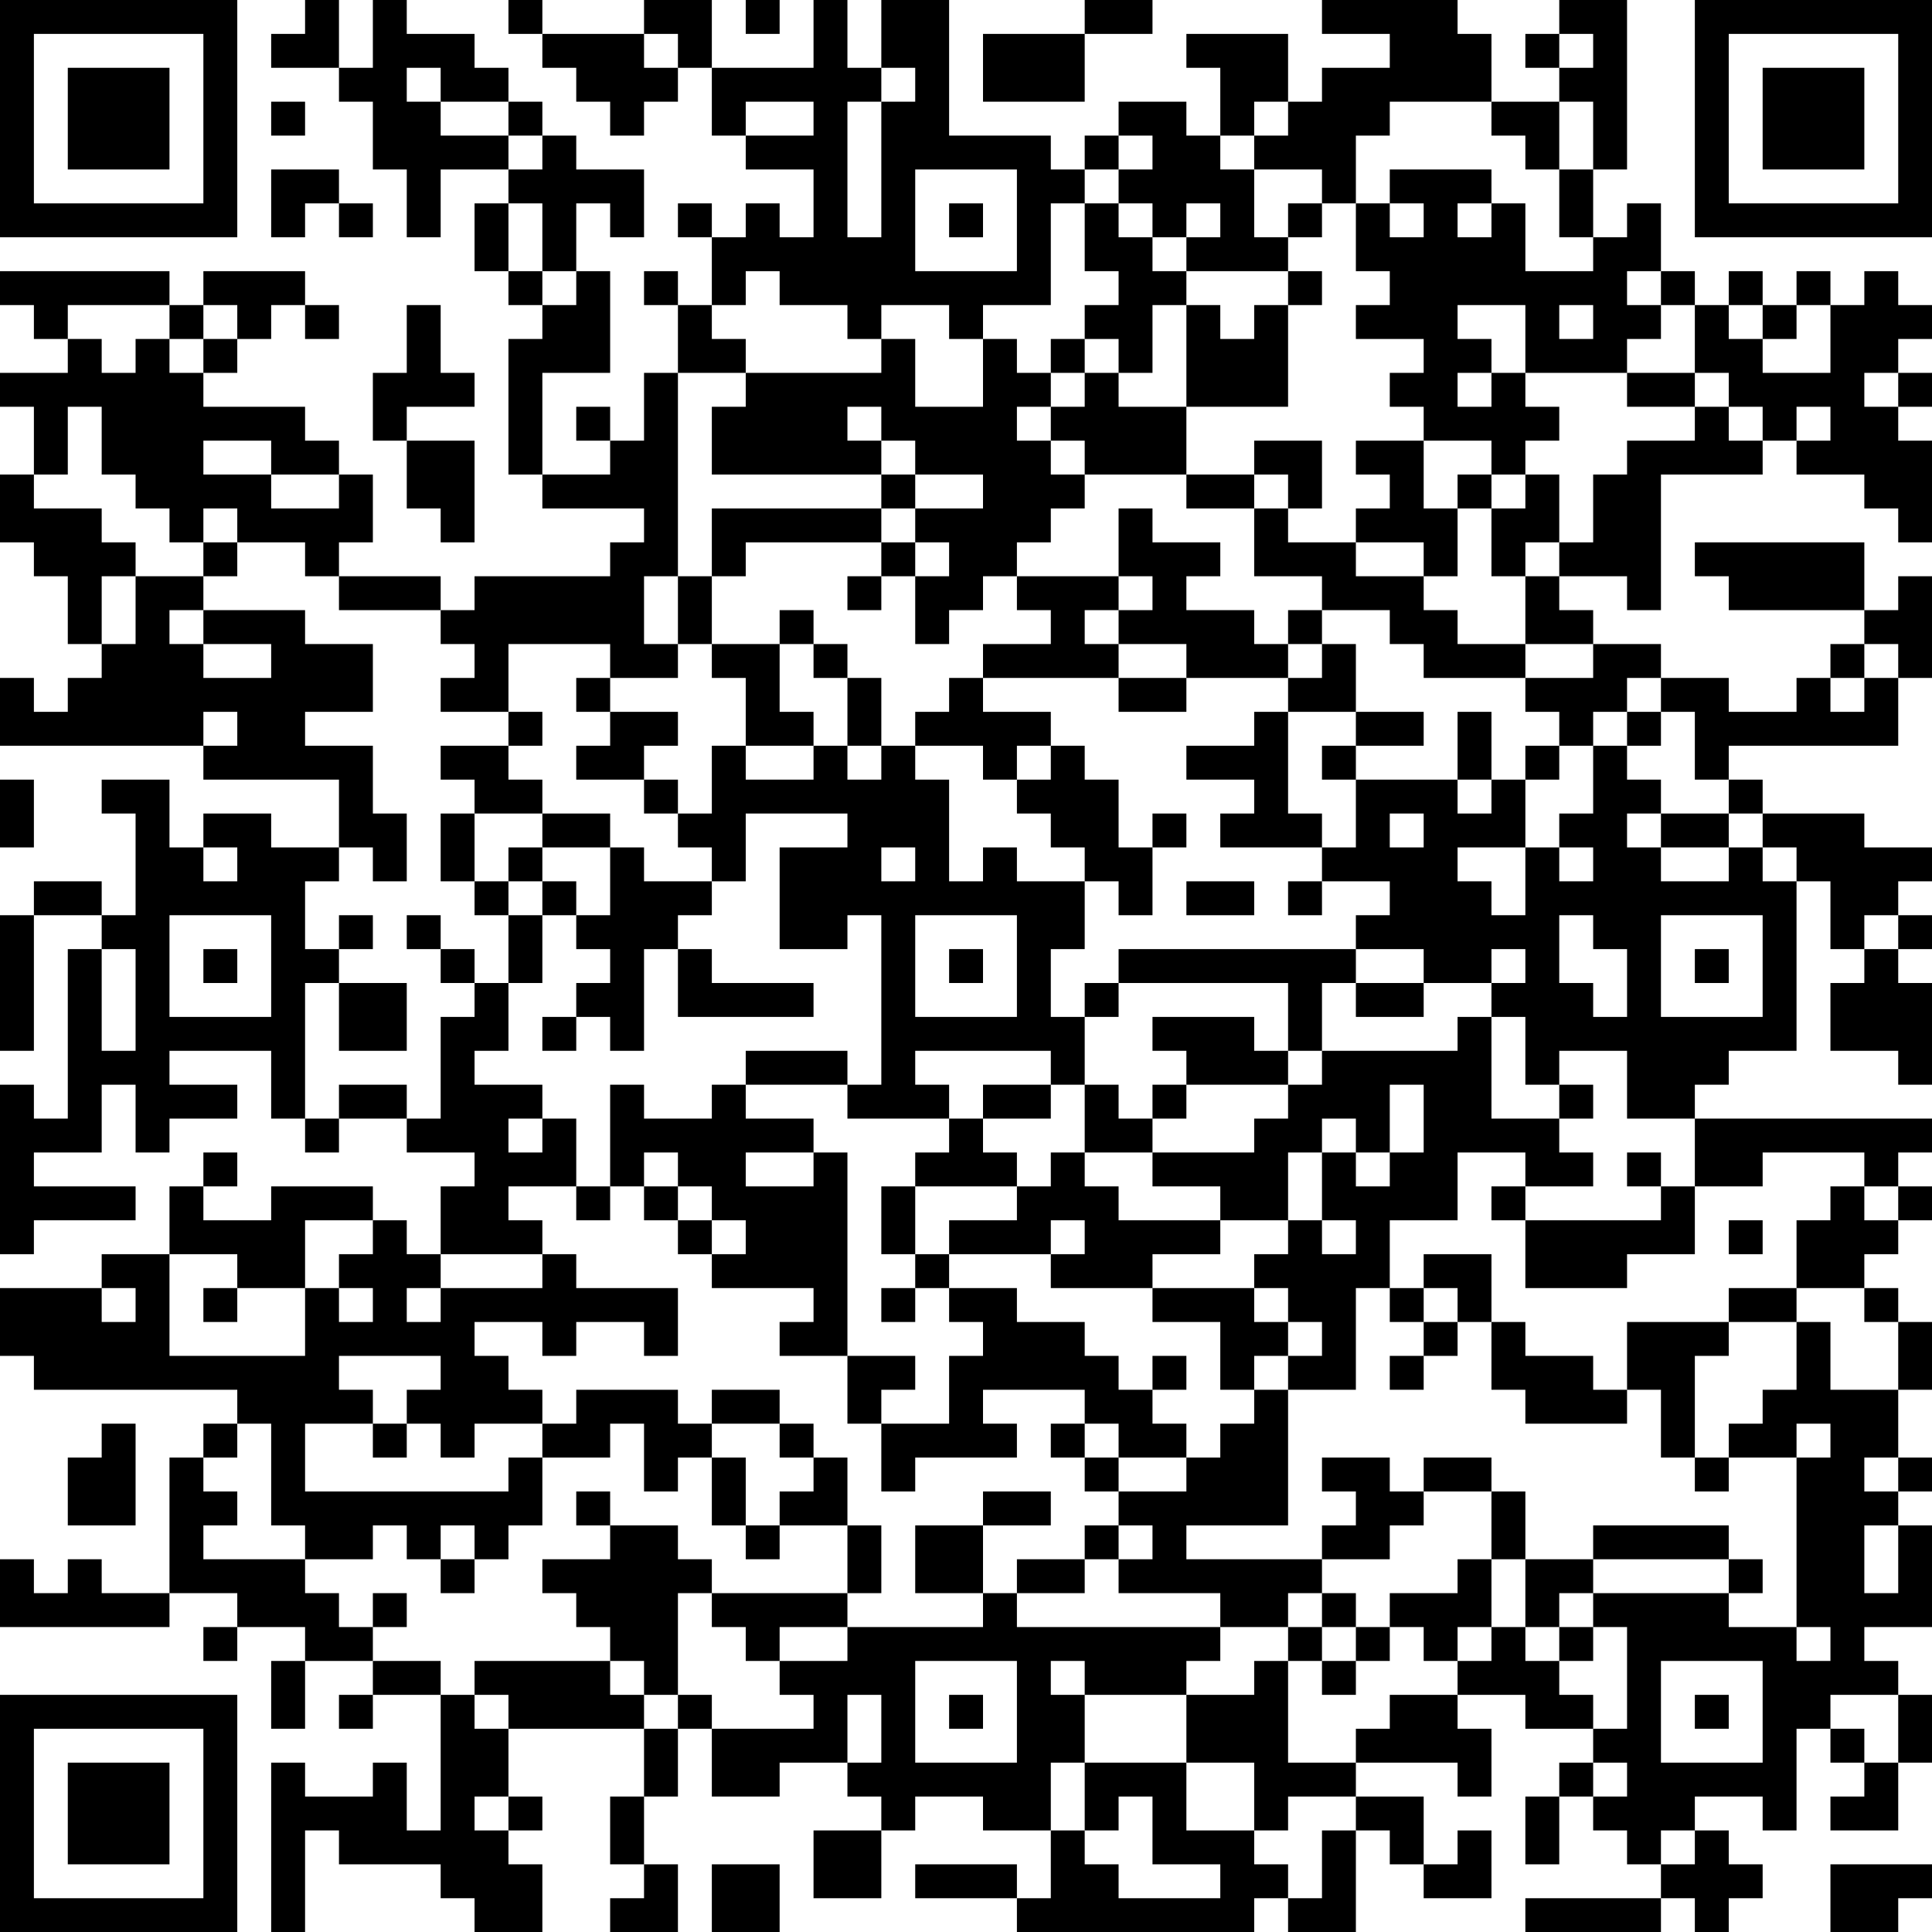<?xml version="1.0" encoding="UTF-8"?>
<svg xmlns="http://www.w3.org/2000/svg" version="1.1" width="200" height="200" viewBox="0 0 200 200"><rect x="0" y="0" width="200" height="200" fill="#ffffff"/><g transform="scale(3.509)"><g transform="translate(0,0)"><path fill-rule="evenodd" d="M9 0L9 1L8 1L8 2L10 2L10 3L11 3L11 5L12 5L12 7L13 7L13 5L15 5L15 6L14 6L14 8L15 8L15 9L16 9L16 10L15 10L15 14L16 14L16 15L19 15L19 16L18 16L18 17L14 17L14 18L13 18L13 17L10 17L10 16L11 16L11 14L10 14L10 13L9 13L9 12L6 12L6 11L7 11L7 10L8 10L8 9L9 9L9 10L10 10L10 9L9 9L9 8L6 8L6 9L5 9L5 8L0 8L0 9L1 9L1 10L2 10L2 11L0 11L0 12L1 12L1 14L0 14L0 16L1 16L1 17L2 17L2 19L3 19L3 20L2 20L2 21L1 21L1 20L0 20L0 22L6 22L6 23L10 23L10 25L8 25L8 24L6 24L6 25L5 25L5 23L3 23L3 24L4 24L4 27L3 27L3 26L1 26L1 27L0 27L0 31L1 31L1 27L3 27L3 28L2 28L2 33L1 33L1 32L0 32L0 37L1 37L1 36L4 36L4 35L1 35L1 34L3 34L3 32L4 32L4 34L5 34L5 33L7 33L7 32L5 32L5 31L8 31L8 33L9 33L9 34L10 34L10 33L12 33L12 34L14 34L14 35L13 35L13 37L12 37L12 36L11 36L11 35L8 35L8 36L6 36L6 35L7 35L7 34L6 34L6 35L5 35L5 37L3 37L3 38L0 38L0 40L1 40L1 41L7 41L7 42L6 42L6 43L5 43L5 47L3 47L3 46L2 46L2 47L1 47L1 46L0 46L0 48L5 48L5 47L7 47L7 48L6 48L6 49L7 49L7 48L9 48L9 49L8 49L8 51L9 51L9 49L11 49L11 50L10 50L10 51L11 51L11 50L13 50L13 54L12 54L12 52L11 52L11 53L9 53L9 52L8 52L8 57L9 57L9 54L10 54L10 55L13 55L13 56L14 56L14 57L16 57L16 55L15 55L15 54L16 54L16 53L15 53L15 51L19 51L19 53L18 53L18 55L19 55L19 56L18 56L18 57L20 57L20 55L19 55L19 53L20 53L20 51L21 51L21 53L23 53L23 52L25 52L25 53L26 53L26 54L24 54L24 56L26 56L26 54L27 54L27 53L29 53L29 54L31 54L31 56L30 56L30 55L27 55L27 56L30 56L30 57L37 57L37 56L38 56L38 57L40 57L40 54L41 54L41 55L42 55L42 56L44 56L44 54L43 54L43 55L42 55L42 53L40 53L40 52L43 52L43 53L44 53L44 51L43 51L43 50L45 50L45 51L47 51L47 52L46 52L46 53L45 53L45 55L46 55L46 53L47 53L47 54L48 54L48 55L49 55L49 56L45 56L45 57L49 57L49 56L50 56L50 57L51 57L51 56L52 56L52 55L51 55L51 54L50 54L50 53L52 53L52 54L53 54L53 51L54 51L54 52L55 52L55 53L54 53L54 54L56 54L56 52L57 52L57 50L56 50L56 49L55 49L55 48L57 48L57 45L56 45L56 44L57 44L57 43L56 43L56 41L57 41L57 39L56 39L56 38L55 38L55 37L56 37L56 36L57 36L57 35L56 35L56 34L57 34L57 33L50 33L50 32L51 32L51 31L53 31L53 26L54 26L54 28L55 28L55 29L54 29L54 31L56 31L56 32L57 32L57 29L56 29L56 28L57 28L57 27L56 27L56 26L57 26L57 25L55 25L55 24L52 24L52 23L51 23L51 22L56 22L56 20L57 20L57 17L56 17L56 18L55 18L55 16L50 16L50 17L51 17L51 18L55 18L55 19L54 19L54 20L53 20L53 21L51 21L51 20L49 20L49 19L47 19L47 18L46 18L46 17L48 17L48 18L49 18L49 14L52 14L52 13L53 13L53 14L55 14L55 15L56 15L56 16L57 16L57 13L56 13L56 12L57 12L57 11L56 11L56 10L57 10L57 9L56 9L56 8L55 8L55 9L54 9L54 8L53 8L53 9L52 9L52 8L51 8L51 9L50 9L50 8L49 8L49 6L48 6L48 7L47 7L47 5L48 5L48 0L46 0L46 1L45 1L45 2L46 2L46 3L44 3L44 1L43 1L43 0L39 0L39 1L41 1L41 2L39 2L39 3L38 3L38 1L35 1L35 2L36 2L36 4L35 4L35 3L33 3L33 4L32 4L32 5L31 5L31 4L28 4L28 0L26 0L26 2L25 2L25 0L24 0L24 2L21 2L21 0L19 0L19 1L16 1L16 0L15 0L15 1L16 1L16 2L17 2L17 3L18 3L18 4L19 4L19 3L20 3L20 2L21 2L21 4L22 4L22 5L24 5L24 7L23 7L23 6L22 6L22 7L21 7L21 6L20 6L20 7L21 7L21 9L20 9L20 8L19 8L19 9L20 9L20 11L19 11L19 13L18 13L18 12L17 12L17 13L18 13L18 14L16 14L16 11L18 11L18 8L17 8L17 6L18 6L18 7L19 7L19 5L17 5L17 4L16 4L16 3L15 3L15 2L14 2L14 1L12 1L12 0L11 0L11 2L10 2L10 0ZM22 0L22 1L23 1L23 0ZM32 0L32 1L29 1L29 3L32 3L32 1L34 1L34 0ZM19 1L19 2L20 2L20 1ZM46 1L46 2L47 2L47 1ZM12 2L12 3L13 3L13 4L15 4L15 5L16 5L16 4L15 4L15 3L13 3L13 2ZM26 2L26 3L25 3L25 7L26 7L26 3L27 3L27 2ZM8 3L8 4L9 4L9 3ZM22 3L22 4L24 4L24 3ZM37 3L37 4L36 4L36 5L37 5L37 7L38 7L38 8L35 8L35 7L36 7L36 6L35 6L35 7L34 7L34 6L33 6L33 5L34 5L34 4L33 4L33 5L32 5L32 6L31 6L31 9L29 9L29 10L28 10L28 9L26 9L26 10L25 10L25 9L23 9L23 8L22 8L22 9L21 9L21 10L22 10L22 11L20 11L20 17L19 17L19 19L20 19L20 20L18 20L18 19L15 19L15 21L13 21L13 20L14 20L14 19L13 19L13 18L10 18L10 17L9 17L9 16L7 16L7 15L6 15L6 16L5 16L5 15L4 15L4 14L3 14L3 12L2 12L2 14L1 14L1 15L3 15L3 16L4 16L4 17L3 17L3 19L4 19L4 17L6 17L6 18L5 18L5 19L6 19L6 20L8 20L8 19L6 19L6 18L9 18L9 19L11 19L11 21L9 21L9 22L11 22L11 24L12 24L12 26L11 26L11 25L10 25L10 26L9 26L9 28L10 28L10 29L9 29L9 33L10 33L10 32L12 32L12 33L13 33L13 30L14 30L14 29L15 29L15 31L14 31L14 32L16 32L16 33L15 33L15 34L16 34L16 33L17 33L17 35L15 35L15 36L16 36L16 37L13 37L13 38L12 38L12 39L13 39L13 38L16 38L16 37L17 37L17 38L20 38L20 40L19 40L19 39L17 39L17 40L16 40L16 39L14 39L14 40L15 40L15 41L16 41L16 42L14 42L14 43L13 43L13 42L12 42L12 41L13 41L13 40L10 40L10 41L11 41L11 42L9 42L9 44L15 44L15 43L16 43L16 45L15 45L15 46L14 46L14 45L13 45L13 46L12 46L12 45L11 45L11 46L9 46L9 45L8 45L8 42L7 42L7 43L6 43L6 44L7 44L7 45L6 45L6 46L9 46L9 47L10 47L10 48L11 48L11 49L13 49L13 50L14 50L14 51L15 51L15 50L14 50L14 49L18 49L18 50L19 50L19 51L20 51L20 50L21 50L21 51L24 51L24 50L23 50L23 49L25 49L25 48L29 48L29 47L30 47L30 48L36 48L36 49L35 49L35 50L32 50L32 49L31 49L31 50L32 50L32 52L31 52L31 54L32 54L32 55L33 55L33 56L36 56L36 55L34 55L34 53L33 53L33 54L32 54L32 52L35 52L35 54L37 54L37 55L38 55L38 56L39 56L39 54L40 54L40 53L38 53L38 54L37 54L37 52L35 52L35 50L37 50L37 49L38 49L38 52L40 52L40 51L41 51L41 50L43 50L43 49L44 49L44 48L45 48L45 49L46 49L46 50L47 50L47 51L48 51L48 48L47 48L47 47L51 47L51 48L53 48L53 49L54 49L54 48L53 48L53 43L54 43L54 42L53 42L53 43L51 43L51 42L52 42L52 41L53 41L53 39L54 39L54 41L56 41L56 39L55 39L55 38L53 38L53 36L54 36L54 35L55 35L55 36L56 36L56 35L55 35L55 34L52 34L52 35L50 35L50 33L48 33L48 31L46 31L46 32L45 32L45 30L44 30L44 29L45 29L45 28L44 28L44 29L42 29L42 28L40 28L40 27L41 27L41 26L39 26L39 25L40 25L40 23L43 23L43 24L44 24L44 23L45 23L45 25L43 25L43 26L44 26L44 27L45 27L45 25L46 25L46 26L47 26L47 25L46 25L46 24L47 24L47 22L48 22L48 23L49 23L49 24L48 24L48 25L49 25L49 26L51 26L51 25L52 25L52 26L53 26L53 25L52 25L52 24L51 24L51 23L50 23L50 21L49 21L49 20L48 20L48 21L47 21L47 22L46 22L46 21L45 21L45 20L47 20L47 19L45 19L45 17L46 17L46 16L47 16L47 14L48 14L48 13L50 13L50 12L51 12L51 13L52 13L52 12L51 12L51 11L50 11L50 9L49 9L49 8L48 8L48 9L49 9L49 10L48 10L48 11L45 11L45 9L43 9L43 10L44 10L44 11L43 11L43 12L44 12L44 11L45 11L45 12L46 12L46 13L45 13L45 14L44 14L44 13L42 13L42 12L41 12L41 11L42 11L42 10L40 10L40 9L41 9L41 8L40 8L40 6L41 6L41 7L42 7L42 6L41 6L41 5L44 5L44 6L43 6L43 7L44 7L44 6L45 6L45 8L47 8L47 7L46 7L46 5L47 5L47 3L46 3L46 5L45 5L45 4L44 4L44 3L41 3L41 4L40 4L40 6L39 6L39 5L37 5L37 4L38 4L38 3ZM8 5L8 7L9 7L9 6L10 6L10 7L11 7L11 6L10 6L10 5ZM27 5L27 8L30 8L30 5ZM15 6L15 8L16 8L16 9L17 9L17 8L16 8L16 6ZM28 6L28 7L29 7L29 6ZM32 6L32 8L33 8L33 9L32 9L32 10L31 10L31 11L30 11L30 10L29 10L29 12L27 12L27 10L26 10L26 11L22 11L22 12L21 12L21 14L26 14L26 15L21 15L21 17L20 17L20 19L21 19L21 20L22 20L22 22L21 22L21 24L20 24L20 23L19 23L19 22L20 22L20 21L18 21L18 20L17 20L17 21L18 21L18 22L17 22L17 23L19 23L19 24L20 24L20 25L21 25L21 26L19 26L19 25L18 25L18 24L16 24L16 23L15 23L15 22L16 22L16 21L15 21L15 22L13 22L13 23L14 23L14 24L13 24L13 26L14 26L14 27L15 27L15 29L16 29L16 27L17 27L17 28L18 28L18 29L17 29L17 30L16 30L16 31L17 31L17 30L18 30L18 31L19 31L19 28L20 28L20 30L24 30L24 29L21 29L21 28L20 28L20 27L21 27L21 26L22 26L22 24L25 24L25 25L23 25L23 28L25 28L25 27L26 27L26 32L25 32L25 31L22 31L22 32L21 32L21 33L19 33L19 32L18 32L18 35L17 35L17 36L18 36L18 35L19 35L19 36L20 36L20 37L21 37L21 38L24 38L24 39L23 39L23 40L25 40L25 42L26 42L26 44L27 44L27 43L30 43L30 42L29 42L29 41L32 41L32 42L31 42L31 43L32 43L32 44L33 44L33 45L32 45L32 46L30 46L30 47L32 47L32 46L33 46L33 47L36 47L36 48L38 48L38 49L39 49L39 50L40 50L40 49L41 49L41 48L42 48L42 49L43 49L43 48L44 48L44 46L45 46L45 48L46 48L46 49L47 49L47 48L46 48L46 47L47 47L47 46L51 46L51 47L52 47L52 46L51 46L51 45L47 45L47 46L45 46L45 44L44 44L44 43L42 43L42 44L41 44L41 43L39 43L39 44L40 44L40 45L39 45L39 46L35 46L35 45L38 45L38 41L40 41L40 38L41 38L41 39L42 39L42 40L41 40L41 41L42 41L42 40L43 40L43 39L44 39L44 41L45 41L45 42L48 42L48 41L49 41L49 43L50 43L50 44L51 44L51 43L50 43L50 40L51 40L51 39L53 39L53 38L51 38L51 39L48 39L48 41L47 41L47 40L45 40L45 39L44 39L44 37L42 37L42 38L41 38L41 36L43 36L43 34L45 34L45 35L44 35L44 36L45 36L45 38L48 38L48 37L50 37L50 35L49 35L49 34L48 34L48 35L49 35L49 36L45 36L45 35L47 35L47 34L46 34L46 33L47 33L47 32L46 32L46 33L44 33L44 30L43 30L43 31L39 31L39 29L40 29L40 30L42 30L42 29L40 29L40 28L33 28L33 29L32 29L32 30L31 30L31 28L32 28L32 26L33 26L33 27L34 27L34 25L35 25L35 24L34 24L34 25L33 25L33 23L32 23L32 22L31 22L31 21L29 21L29 20L33 20L33 21L35 21L35 20L38 20L38 21L37 21L37 22L35 22L35 23L37 23L37 24L36 24L36 25L39 25L39 24L38 24L38 21L40 21L40 22L39 22L39 23L40 23L40 22L42 22L42 21L40 21L40 19L39 19L39 18L41 18L41 19L42 19L42 20L45 20L45 19L43 19L43 18L42 18L42 17L43 17L43 15L44 15L44 17L45 17L45 16L46 16L46 14L45 14L45 15L44 15L44 14L43 14L43 15L42 15L42 13L40 13L40 14L41 14L41 15L40 15L40 16L38 16L38 15L39 15L39 13L37 13L37 14L35 14L35 12L38 12L38 9L39 9L39 8L38 8L38 9L37 9L37 10L36 10L36 9L35 9L35 8L34 8L34 7L33 7L33 6ZM38 6L38 7L39 7L39 6ZM2 9L2 10L3 10L3 11L4 11L4 10L5 10L5 11L6 11L6 10L7 10L7 9L6 9L6 10L5 10L5 9ZM12 9L12 11L11 11L11 13L12 13L12 15L13 15L13 16L14 16L14 13L12 13L12 12L14 12L14 11L13 11L13 9ZM34 9L34 11L33 11L33 10L32 10L32 11L31 11L31 12L30 12L30 13L31 13L31 14L32 14L32 15L31 15L31 16L30 16L30 17L29 17L29 18L28 18L28 19L27 19L27 17L28 17L28 16L27 16L27 15L29 15L29 14L27 14L27 13L26 13L26 12L25 12L25 13L26 13L26 14L27 14L27 15L26 15L26 16L22 16L22 17L21 17L21 19L23 19L23 21L24 21L24 22L22 22L22 23L24 23L24 22L25 22L25 23L26 23L26 22L27 22L27 23L28 23L28 26L29 26L29 25L30 25L30 26L32 26L32 25L31 25L31 24L30 24L30 23L31 23L31 22L30 22L30 23L29 23L29 22L27 22L27 21L28 21L28 20L29 20L29 19L31 19L31 18L30 18L30 17L33 17L33 18L32 18L32 19L33 19L33 20L35 20L35 19L33 19L33 18L34 18L34 17L33 17L33 15L34 15L34 16L36 16L36 17L35 17L35 18L37 18L37 19L38 19L38 20L39 20L39 19L38 19L38 18L39 18L39 17L37 17L37 15L38 15L38 14L37 14L37 15L35 15L35 14L32 14L32 13L31 13L31 12L32 12L32 11L33 11L33 12L35 12L35 9ZM46 9L46 10L47 10L47 9ZM51 9L51 10L52 10L52 11L54 11L54 9L53 9L53 10L52 10L52 9ZM48 11L48 12L50 12L50 11ZM55 11L55 12L56 12L56 11ZM53 12L53 13L54 13L54 12ZM6 13L6 14L8 14L8 15L10 15L10 14L8 14L8 13ZM6 16L6 17L7 17L7 16ZM26 16L26 17L25 17L25 18L26 18L26 17L27 17L27 16ZM40 16L40 17L42 17L42 16ZM23 18L23 19L24 19L24 20L25 20L25 22L26 22L26 20L25 20L25 19L24 19L24 18ZM55 19L55 20L54 20L54 21L55 21L55 20L56 20L56 19ZM6 21L6 22L7 22L7 21ZM43 21L43 23L44 23L44 21ZM48 21L48 22L49 22L49 21ZM45 22L45 23L46 23L46 22ZM0 23L0 25L1 25L1 23ZM14 24L14 26L15 26L15 27L16 27L16 26L17 26L17 27L18 27L18 25L16 25L16 24ZM41 24L41 25L42 25L42 24ZM49 24L49 25L51 25L51 24ZM6 25L6 26L7 26L7 25ZM15 25L15 26L16 26L16 25ZM26 25L26 26L27 26L27 25ZM35 26L35 27L37 27L37 26ZM38 26L38 27L39 27L39 26ZM5 27L5 30L8 30L8 27ZM10 27L10 28L11 28L11 27ZM12 27L12 28L13 28L13 29L14 29L14 28L13 28L13 27ZM27 27L27 30L30 30L30 27ZM46 27L46 29L47 29L47 30L48 30L48 28L47 28L47 27ZM49 27L49 30L52 30L52 27ZM55 27L55 28L56 28L56 27ZM3 28L3 31L4 31L4 28ZM6 28L6 29L7 29L7 28ZM28 28L28 29L29 29L29 28ZM50 28L50 29L51 29L51 28ZM10 29L10 31L12 31L12 29ZM33 29L33 30L32 30L32 32L31 32L31 31L27 31L27 32L28 32L28 33L25 33L25 32L22 32L22 33L24 33L24 34L22 34L22 35L24 35L24 34L25 34L25 40L27 40L27 41L26 41L26 42L28 42L28 40L29 40L29 39L28 39L28 38L30 38L30 39L32 39L32 40L33 40L33 41L34 41L34 42L35 42L35 43L33 43L33 42L32 42L32 43L33 43L33 44L35 44L35 43L36 43L36 42L37 42L37 41L38 41L38 40L39 40L39 39L38 39L38 38L37 38L37 37L38 37L38 36L39 36L39 37L40 37L40 36L39 36L39 34L40 34L40 35L41 35L41 34L42 34L42 32L41 32L41 34L40 34L40 33L39 33L39 34L38 34L38 36L36 36L36 35L34 35L34 34L37 34L37 33L38 33L38 32L39 32L39 31L38 31L38 29ZM34 30L34 31L35 31L35 32L34 32L34 33L33 33L33 32L32 32L32 34L31 34L31 35L30 35L30 34L29 34L29 33L31 33L31 32L29 32L29 33L28 33L28 34L27 34L27 35L26 35L26 37L27 37L27 38L26 38L26 39L27 39L27 38L28 38L28 37L31 37L31 38L34 38L34 39L36 39L36 41L37 41L37 40L38 40L38 39L37 39L37 38L34 38L34 37L36 37L36 36L33 36L33 35L32 35L32 34L34 34L34 33L35 33L35 32L38 32L38 31L37 31L37 30ZM19 34L19 35L20 35L20 36L21 36L21 37L22 37L22 36L21 36L21 35L20 35L20 34ZM27 35L27 37L28 37L28 36L30 36L30 35ZM9 36L9 38L7 38L7 37L5 37L5 40L9 40L9 38L10 38L10 39L11 39L11 38L10 38L10 37L11 37L11 36ZM31 36L31 37L32 37L32 36ZM51 36L51 37L52 37L52 36ZM3 38L3 39L4 39L4 38ZM6 38L6 39L7 39L7 38ZM42 38L42 39L43 39L43 38ZM34 40L34 41L35 41L35 40ZM17 41L17 42L16 42L16 43L18 43L18 42L19 42L19 44L20 44L20 43L21 43L21 45L22 45L22 46L23 46L23 45L25 45L25 47L21 47L21 46L20 46L20 45L18 45L18 44L17 44L17 45L18 45L18 46L16 46L16 47L17 47L17 48L18 48L18 49L19 49L19 50L20 50L20 47L21 47L21 48L22 48L22 49L23 49L23 48L25 48L25 47L26 47L26 45L25 45L25 43L24 43L24 42L23 42L23 41L21 41L21 42L20 42L20 41ZM3 42L3 43L2 43L2 45L4 45L4 42ZM11 42L11 43L12 43L12 42ZM21 42L21 43L22 43L22 45L23 45L23 44L24 44L24 43L23 43L23 42ZM55 43L55 44L56 44L56 43ZM29 44L29 45L27 45L27 47L29 47L29 45L31 45L31 44ZM42 44L42 45L41 45L41 46L39 46L39 47L38 47L38 48L39 48L39 49L40 49L40 48L41 48L41 47L43 47L43 46L44 46L44 44ZM33 45L33 46L34 46L34 45ZM55 45L55 47L56 47L56 45ZM13 46L13 47L14 47L14 46ZM11 47L11 48L12 48L12 47ZM39 47L39 48L40 48L40 47ZM27 49L27 52L30 52L30 49ZM49 49L49 52L52 52L52 49ZM25 50L25 52L26 52L26 50ZM28 50L28 51L29 51L29 50ZM50 50L50 51L51 51L51 50ZM54 50L54 51L55 51L55 52L56 52L56 50ZM47 52L47 53L48 53L48 52ZM14 53L14 54L15 54L15 53ZM49 54L49 55L50 55L50 54ZM21 55L21 57L23 57L23 55ZM54 55L54 57L56 57L56 56L57 56L57 55ZM0 0L0 7L7 7L7 0ZM1 1L1 6L6 6L6 1ZM2 2L2 5L5 5L5 2ZM50 0L50 7L57 7L57 0ZM51 1L51 6L56 6L56 1ZM52 2L52 5L55 5L55 2ZM0 50L0 57L7 57L7 50ZM1 51L1 56L6 56L6 51ZM2 52L2 55L5 55L5 52Z" fill="#000000"/></g></g></svg>
